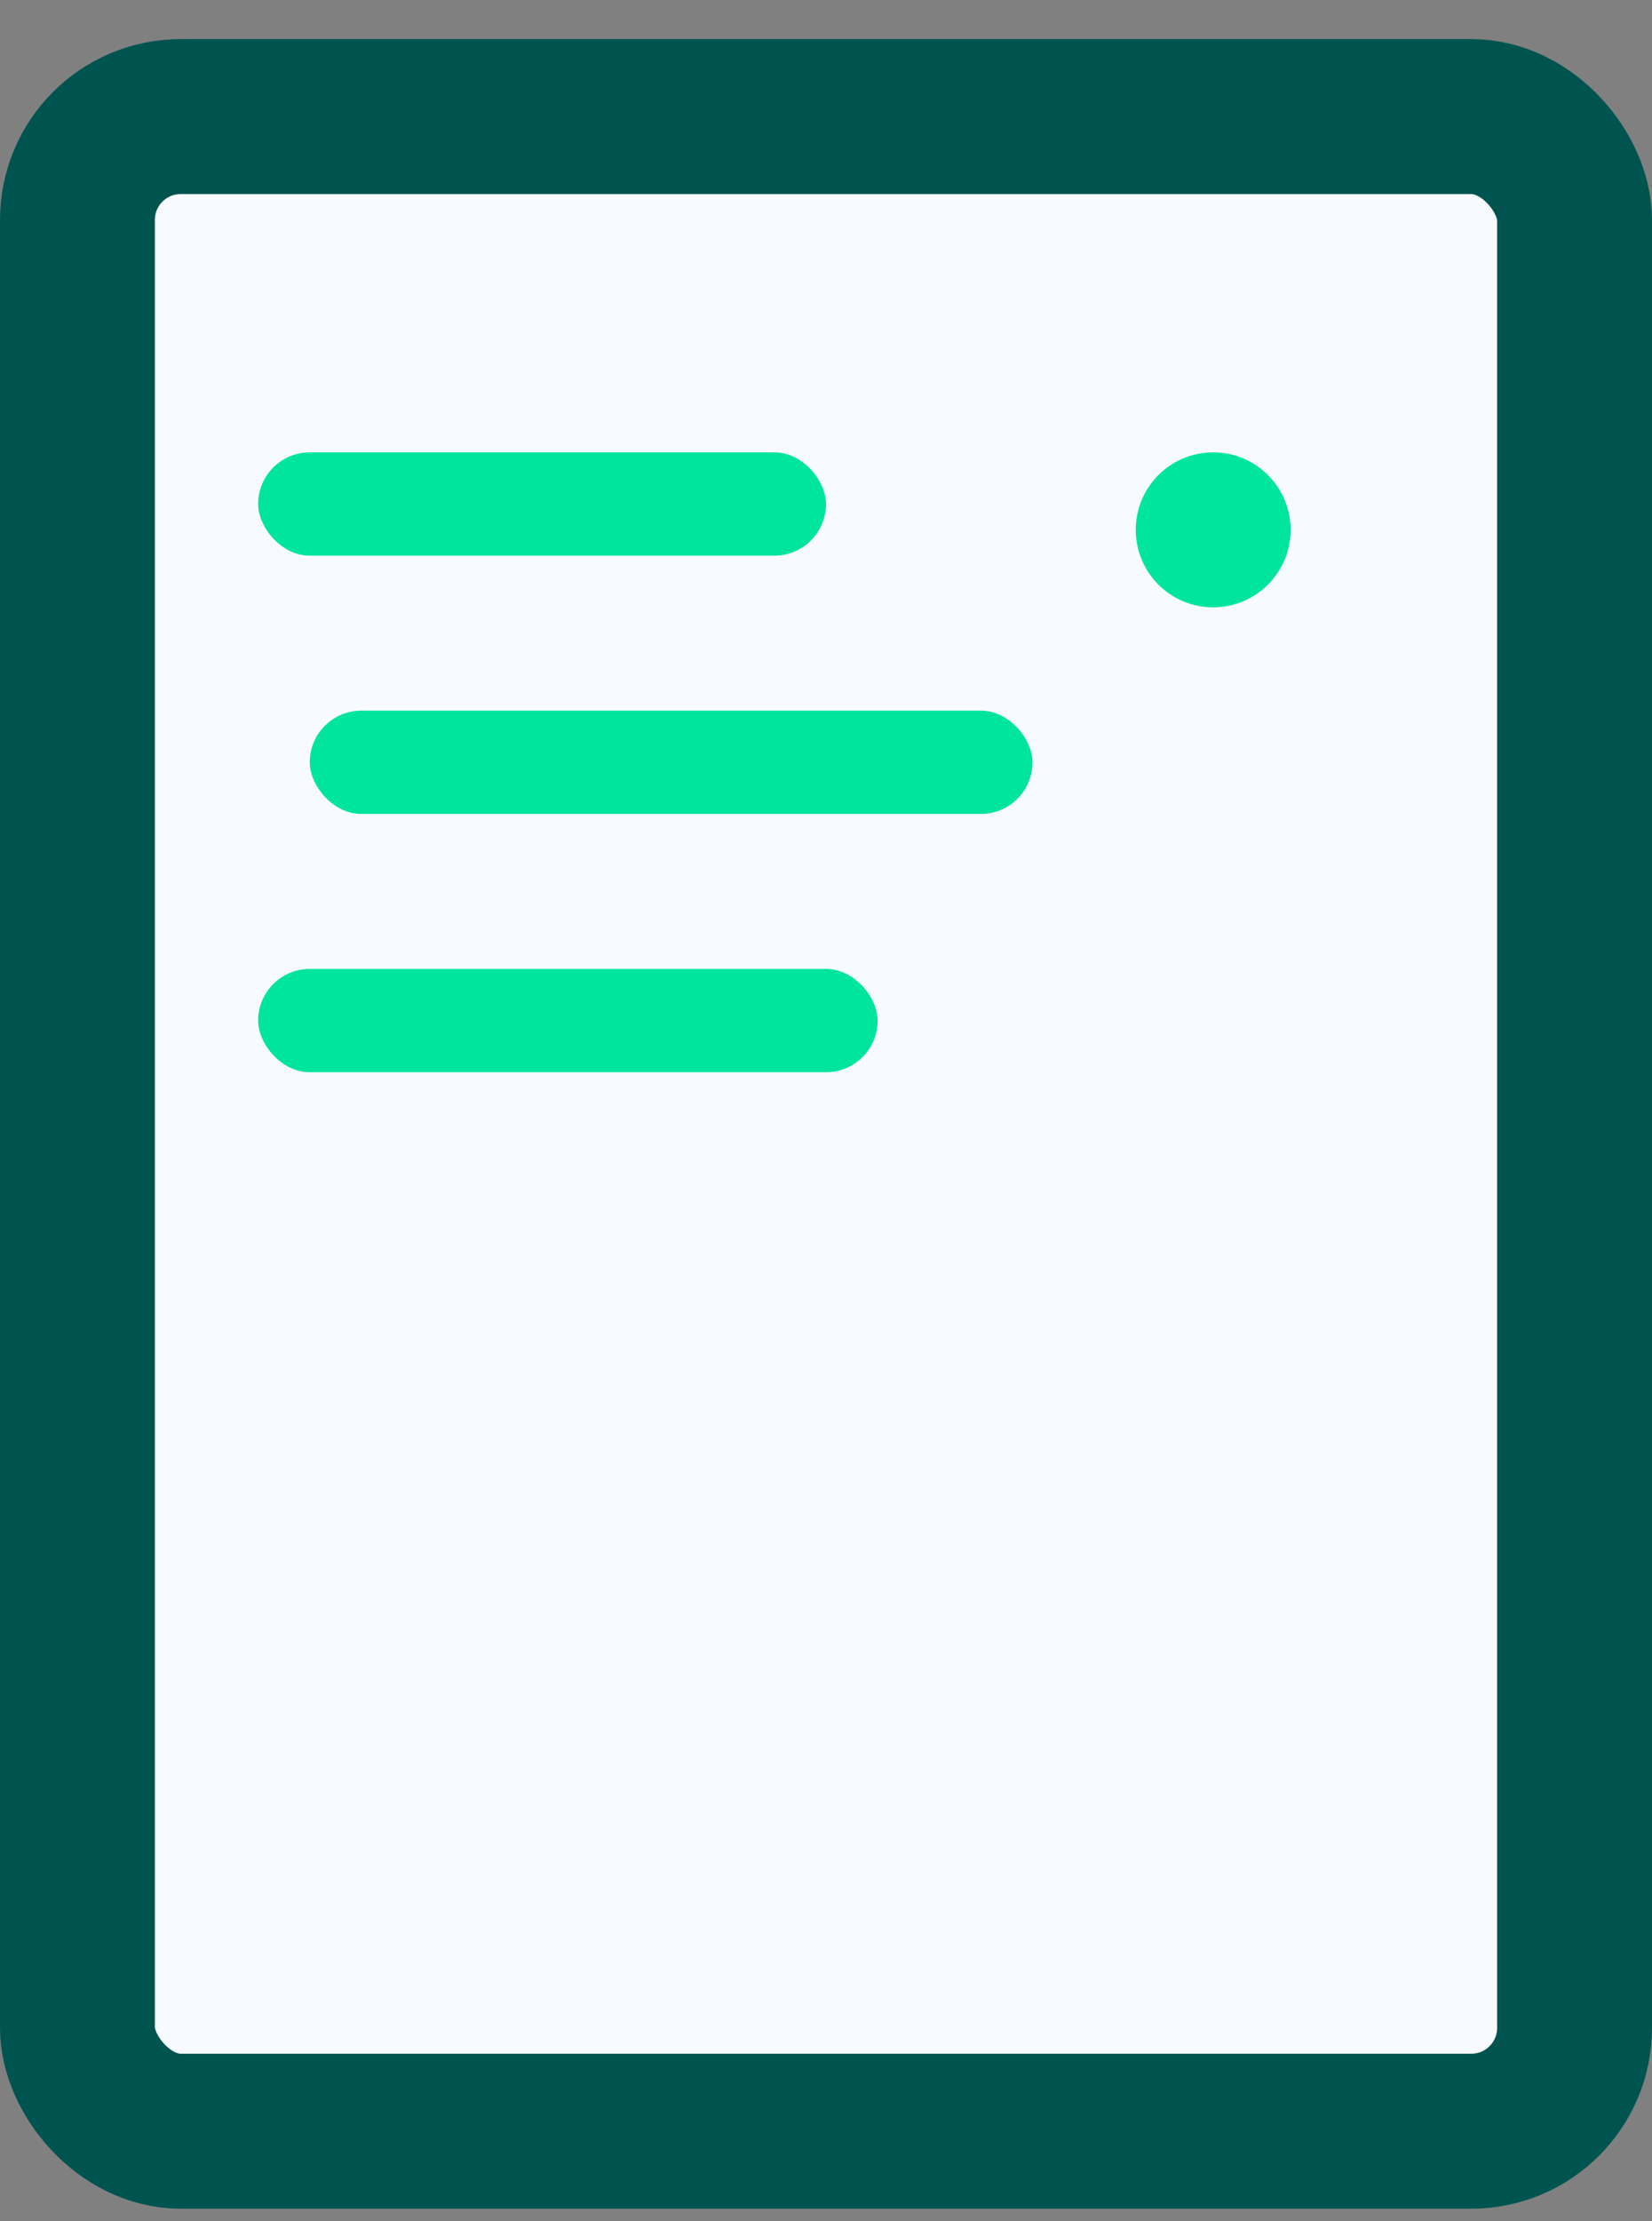 <?xml version="1.0" encoding="UTF-8"?>
<svg width="32px" height="43px" viewBox="0 0 32 43" version="1.1" xmlns="http://www.w3.org/2000/svg" xmlns:xlink="http://www.w3.org/1999/xlink">
    <rect x="0" y="0" width="32" height="43" fill="#808080" stroke="none"/>
    <!-- Generator: Sketch 53.2 (72643) - https://sketchapp.com -->
    <title>icon-2</title>
    <desc>Created with Sketch.</desc>
    <g id="Design-desktop" stroke="none" stroke-width="1" fill="none" fill-rule="evenodd">
        <g id="01-00-Fakturakøb-DD-01a-HW" transform="translate(-528, -2242)" fill-rule="nonzero">
            <g id="Hvorfor" transform="translate(0, 1944)">
                <g id="2" transform="translate(528, 288)">
                    <g id="icon-2" transform="translate(0, 10)">
                        <rect id="Combined-Shape" stroke="#005450" stroke-width="3" fill="#F7FAFF" x="1.5" y="2.257" width="29" height="39" rx="2"></rect>
                        <rect id="Rectangle" fill="#00E59E" x="5" y="8.757" width="11" height="2" rx="1"></rect>
                        <rect id="Rectangle" fill="#00E59E" x="6" y="13.757" width="14" height="2" rx="1"></rect>
                        <rect id="Rectangle" fill="#00E59E" x="5" y="18.757" width="12" height="2" rx="1"></rect>
                        <circle id="Oval" fill="#00E59E" cx="23.5" cy="10.257" r="1.5"></circle>
                    </g>
                </g>
            </g>
        </g>
    </g>
</svg>